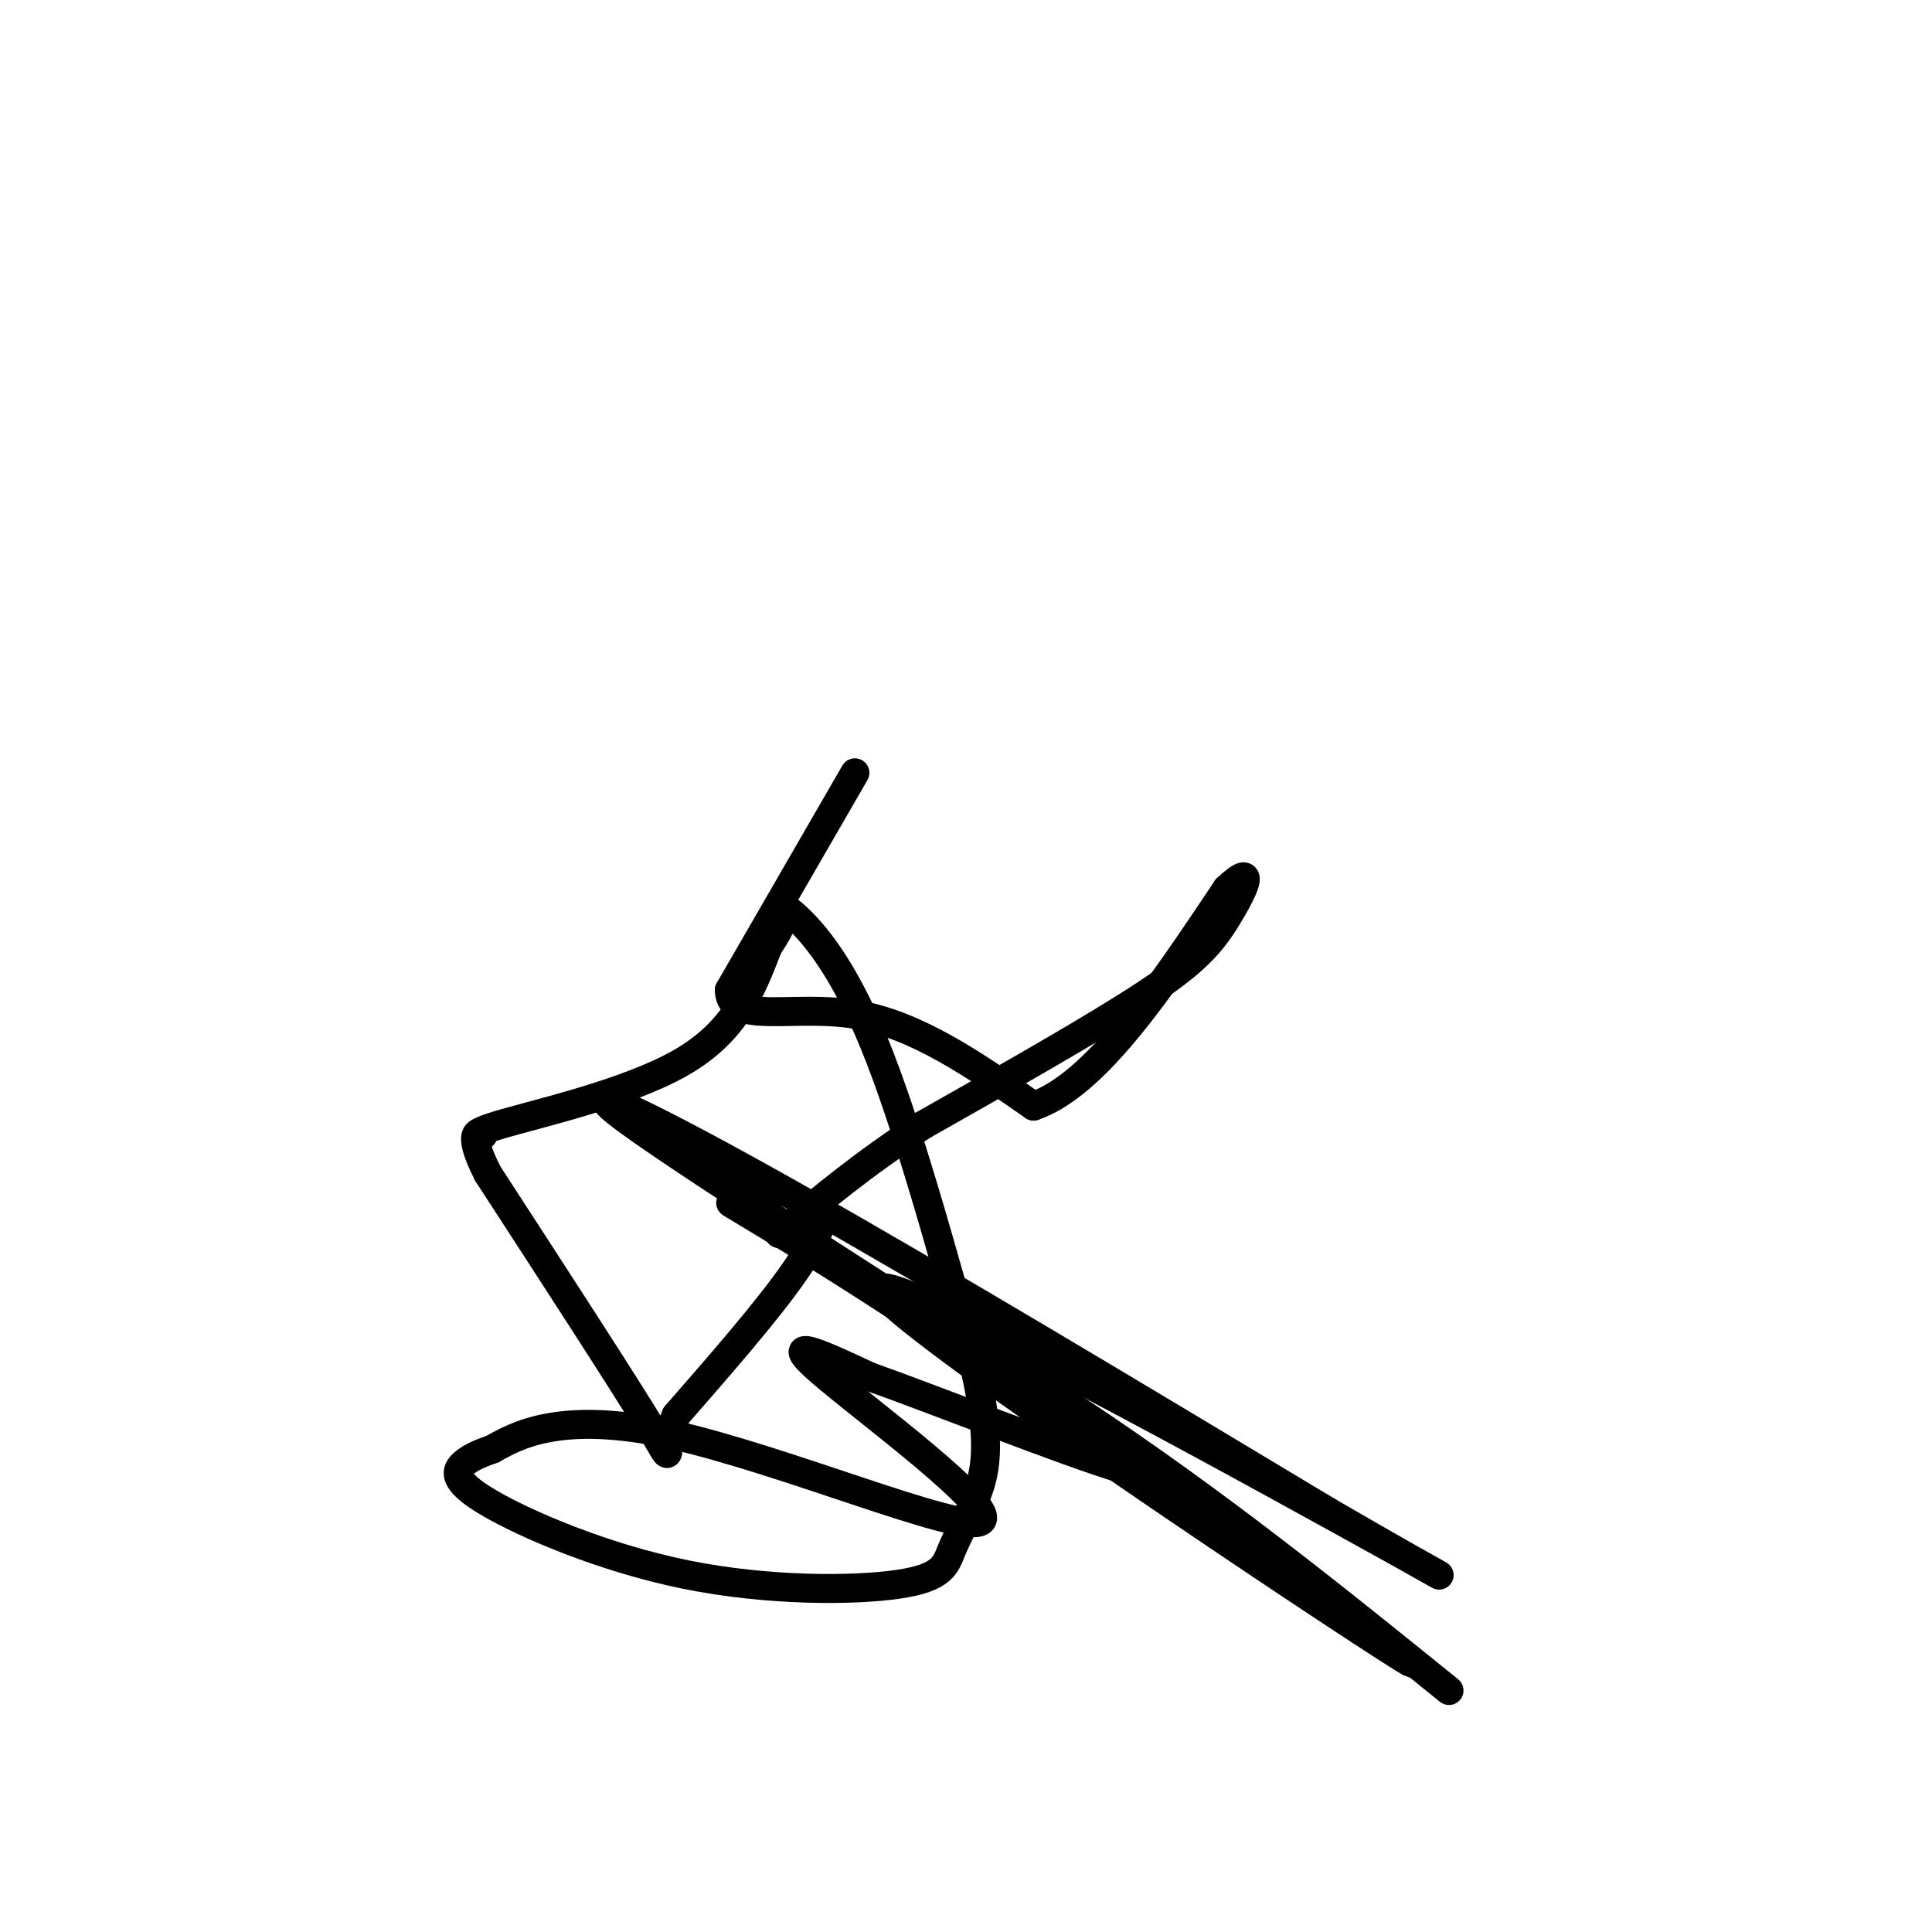 <svg viewBox='0 0 400 400' version='1.1' xmlns='http://www.w3.org/2000/svg' xmlns:xlink='http://www.w3.org/1999/xlink'><g fill='none' stroke='#000000' stroke-width='6' stroke-linecap='round' stroke-linejoin='round'><path d='M177,160c0.000,0.000 -26.000,45.000 -26,45'/><path d='M151,205c0.089,7.267 13.311,2.933 26,5c12.689,2.067 24.844,10.533 37,19'/><path d='M214,229c12.833,-4.333 26.417,-24.667 40,-45'/><path d='M254,184c6.655,-6.238 3.292,0.667 0,6c-3.292,5.333 -6.512,9.095 -17,16c-10.488,6.905 -28.244,16.952 -46,27'/><path d='M191,233c-12.500,8.167 -20.750,15.083 -29,22'/><path d='M162,255c-2.893,2.071 4.375,-3.750 7,-4c2.625,-0.250 0.607,5.071 -5,13c-5.607,7.929 -14.804,18.464 -24,29'/><path d='M140,293c-3.333,7.533 0.333,11.867 -5,3c-5.333,-8.867 -19.667,-30.933 -34,-53'/><path d='M101,243c-5.120,-10.021 -0.919,-8.573 -1,-8c-0.081,0.573 -4.445,0.270 3,-2c7.445,-2.270 26.699,-6.506 38,-13c11.301,-6.494 14.651,-15.247 18,-24'/><path d='M159,196c3.470,-5.161 3.147,-6.064 3,-7c-0.147,-0.936 -0.116,-1.906 3,1c3.116,2.906 9.319,9.687 16,26c6.681,16.313 13.841,42.156 21,68'/><path d='M202,284c3.519,15.848 1.817,21.469 0,26c-1.817,4.531 -3.748,7.972 -5,11c-1.252,3.028 -1.824,5.643 -11,7c-9.176,1.357 -26.954,1.457 -44,-2c-17.046,-3.457 -33.358,-10.469 -41,-15c-7.642,-4.531 -6.612,-6.580 -5,-8c1.612,-1.420 3.806,-2.210 6,-3'/><path d='M102,300c4.871,-2.732 14.048,-8.062 37,-3c22.952,5.062 59.679,20.517 64,18c4.321,-2.517 -23.766,-23.005 -33,-31c-9.234,-7.995 0.383,-3.498 10,1'/><path d='M180,285c12.997,4.584 40.491,15.543 52,19c11.509,3.457 7.033,-0.589 -18,-17c-25.033,-16.411 -70.624,-45.188 -84,-55c-13.376,-9.812 5.464,-0.661 35,16c29.536,16.661 69.768,40.830 110,65'/><path d='M275,313c25.477,14.774 34.169,19.207 3,2c-31.169,-17.207 -102.199,-56.056 -95,-47c7.199,9.056 92.628,66.016 107,75c14.372,8.984 -42.314,-30.008 -99,-69'/><path d='M191,274c-27.167,-17.917 -45.583,-28.208 -38,-24c7.583,4.208 41.167,22.917 70,42c28.833,19.083 52.917,38.542 77,58'/></g>
</svg>